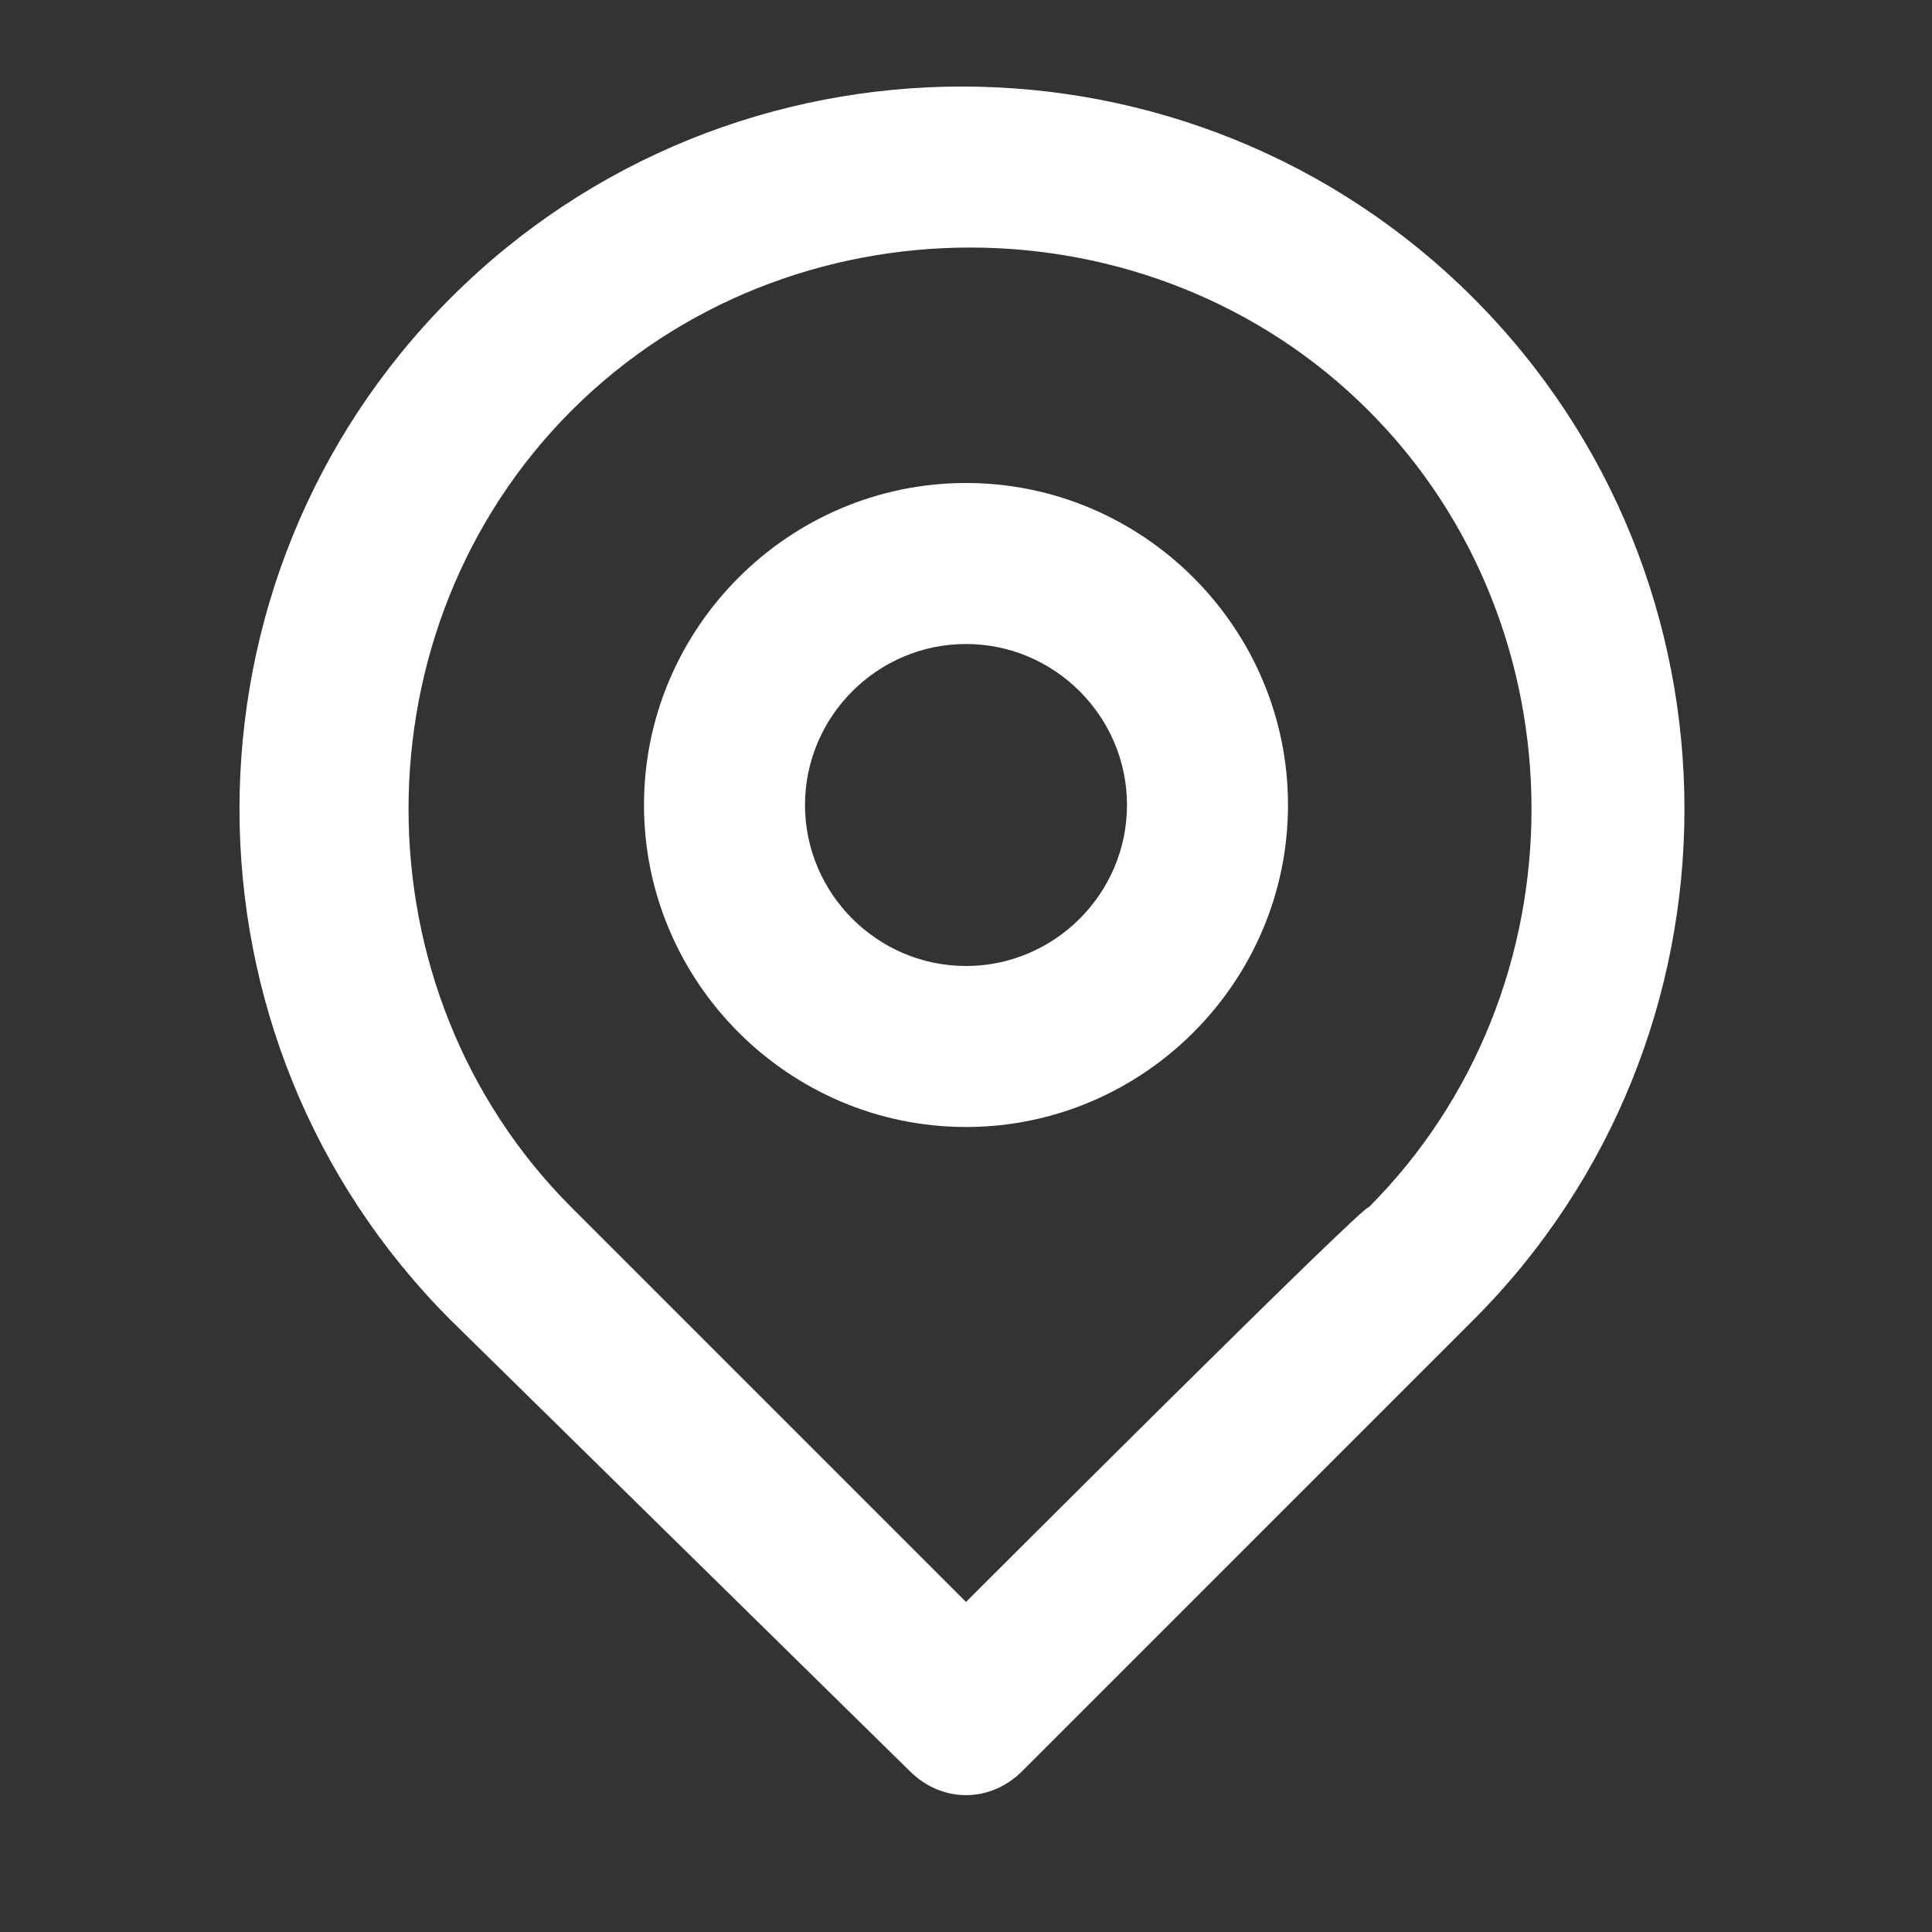 <?xml version="1.0" encoding="UTF-8"?> <svg xmlns="http://www.w3.org/2000/svg" xmlns:xlink="http://www.w3.org/1999/xlink" version="1.1" id="Слой_1" x="0px" y="0px" viewBox="0 0 24 24" style="enable-background:new 0 0 24 24;" xml:space="preserve"><rect x="0" y="0" width="24" height="24" fill="#333333" stroke="none"/> <style type="text/css"> .st0{fill:#FFFFFF;} </style> <path class="st0" d="M5.6,16.4c-3.5-3.5-3.5-9.2,0-12.7s9.2-3.5,12.7,0s3.5,9.2,0,12.7l0,0L12.7,22c-0.4,0.4-1,0.4-1.4,0l0,0 L5.6,16.4z M17,15c2.7-2.7,2.7-7.2,0-9.9s-7.2-2.7-9.9,0s-2.7,7.2,0,9.9l4.9,4.9C12,19.9,17,14.9,17,15z M12,14c-2.2,0-4-1.8-4-4 s1.8-4,4-4s4,1.8,4,4S14.2,14,12,14z M12,12c1.1,0,2-0.9,2-2s-0.9-2-2-2s-2,0.9-2,2S10.9,12,12,12z"></path> </svg> 
